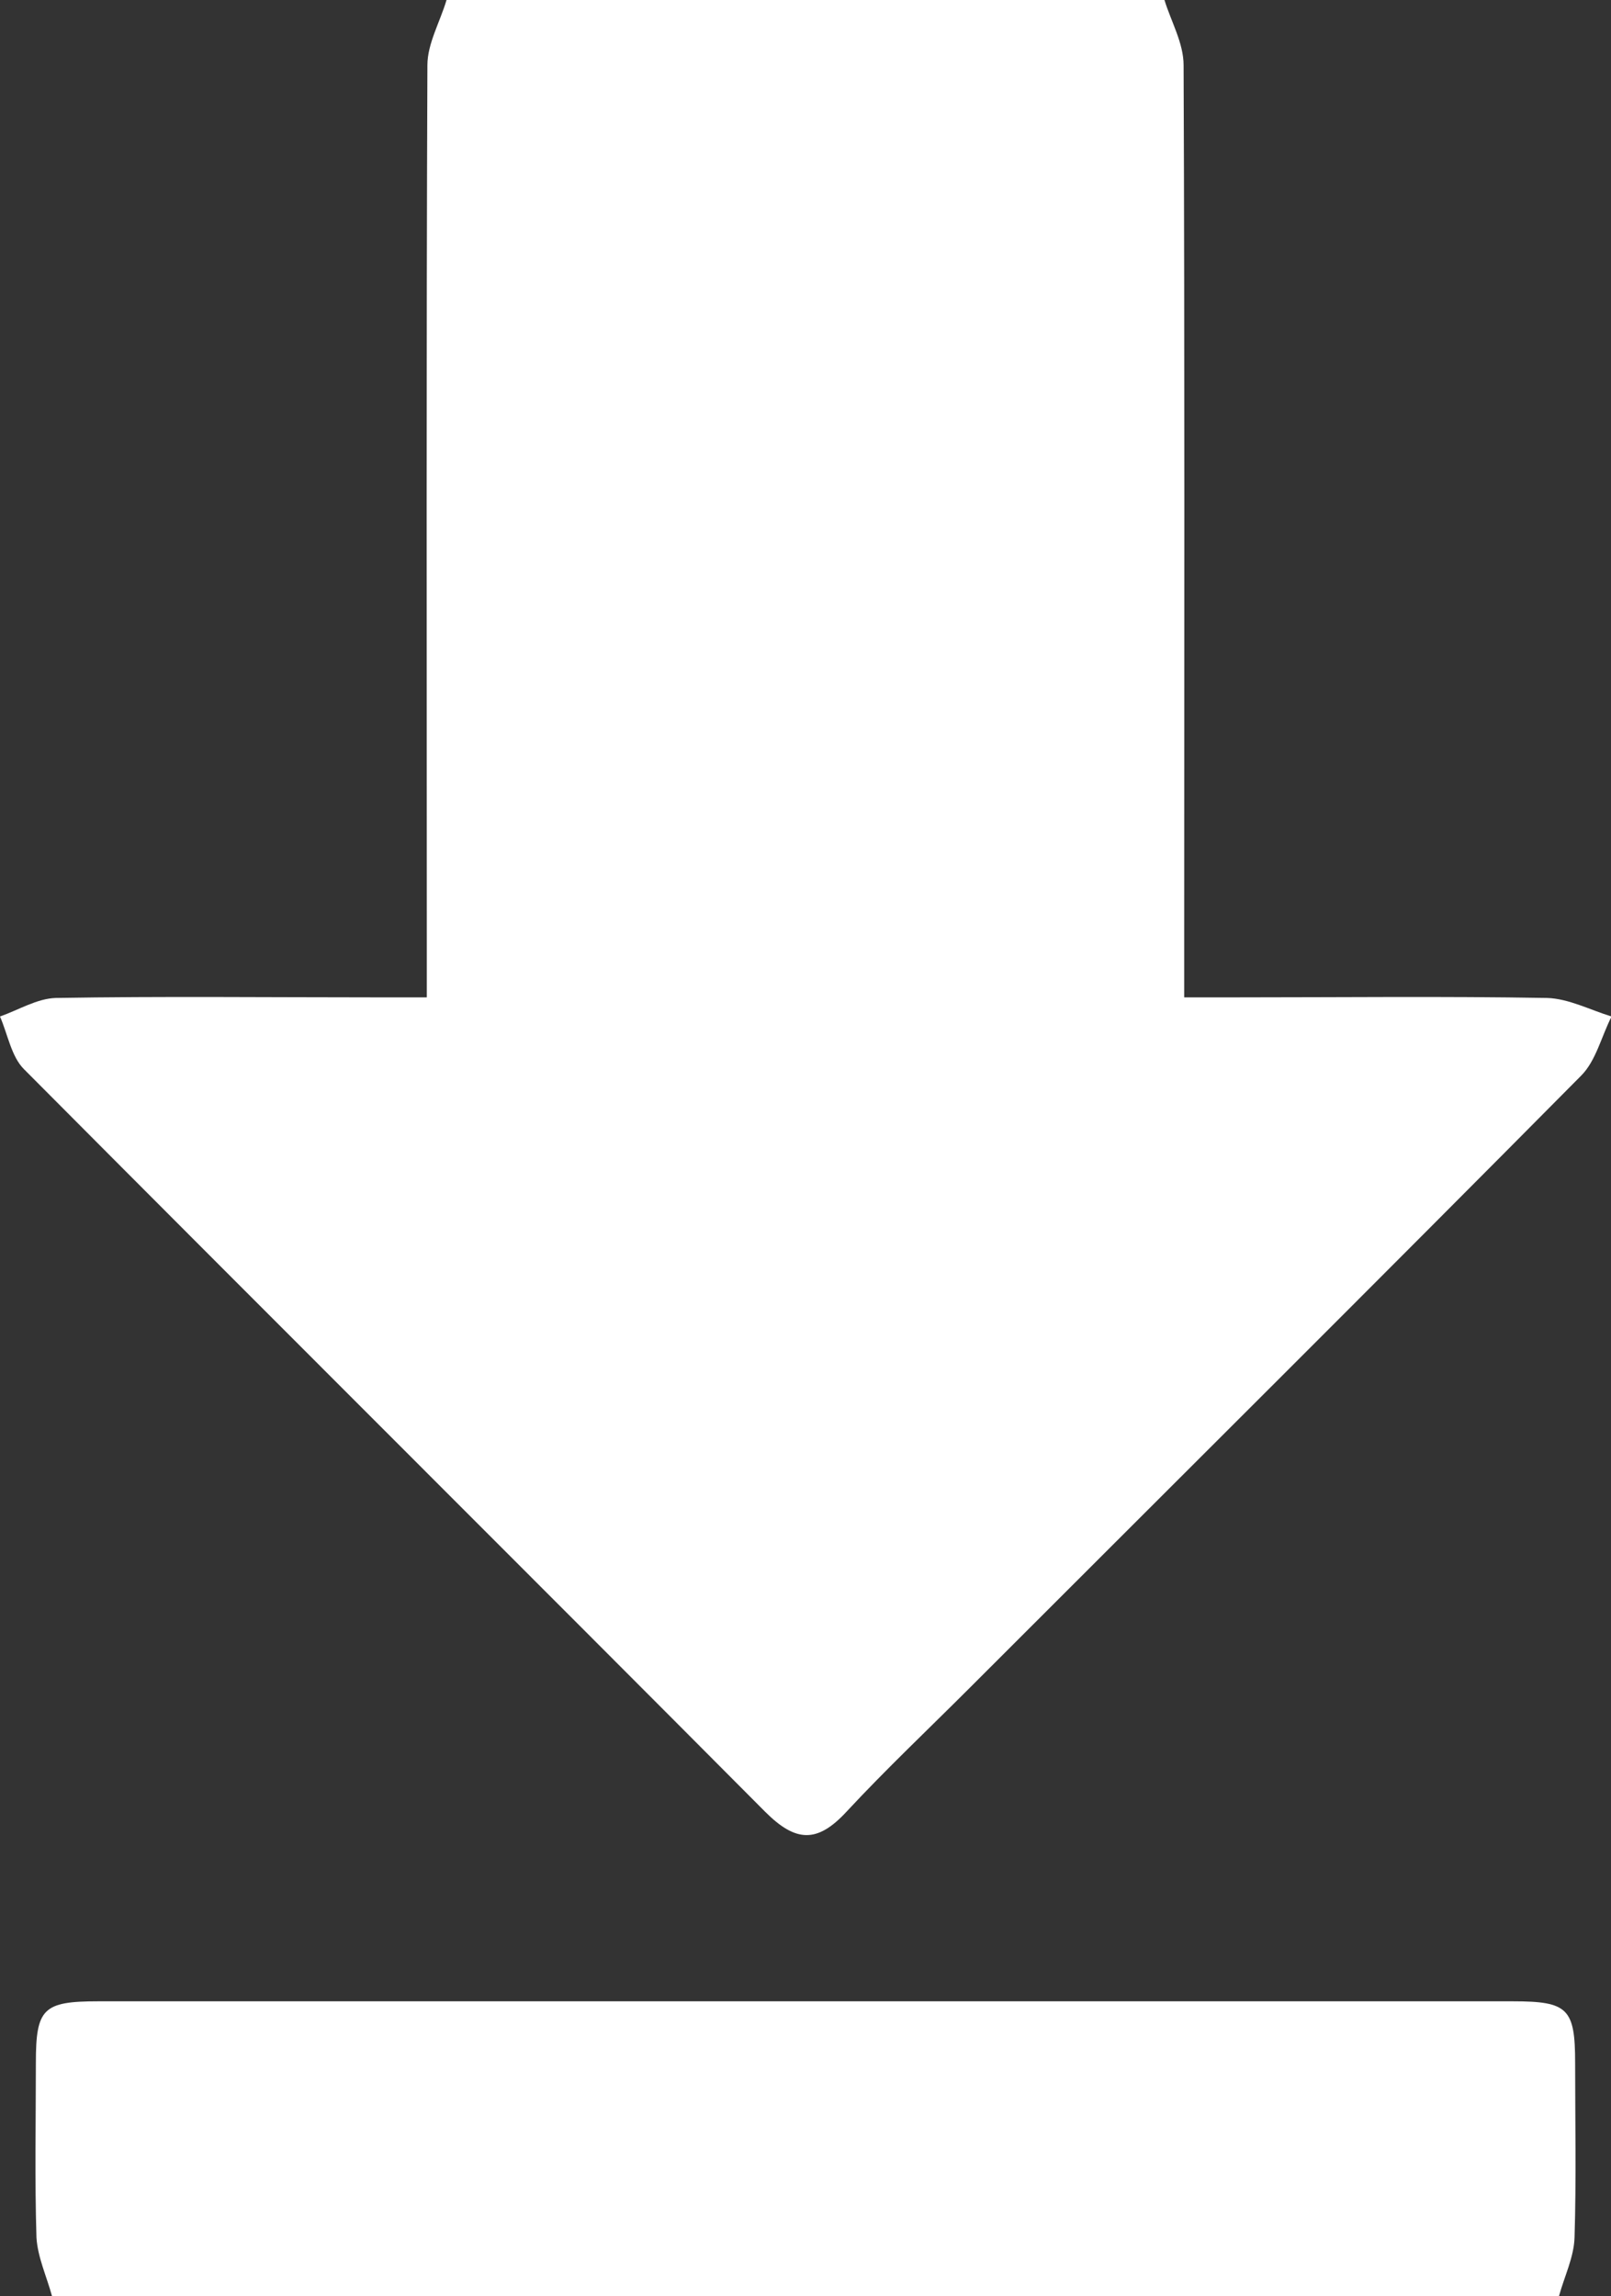 <?xml version="1.0" encoding="UTF-8"?> <!-- Generator: Adobe Illustrator 25.4.1, SVG Export Plug-In . SVG Version: 6.00 Build 0) --> <svg xmlns="http://www.w3.org/2000/svg" xmlns:xlink="http://www.w3.org/1999/xlink" id="Слой_1" x="0px" y="0px" viewBox="0 0 269.5 384" style="enable-background:new 0 0 269.5 384;" xml:space="preserve"><rect x="0" y="0" width="269.5" height="384" fill="#333333" stroke="none"/> <style type="text/css"> .st0{fill:#FFFFFF;} </style> <g> <path class="st0" d="M194.8,0c1.1,3.6,3.2,7.2,3.2,10.9c0.2,48.7,0.1,97.5,0.1,146.2c0,2.9,0,5.9,0,9.7c3.5,0,6.2,0,8.9,0 c17.3,0,34.5-0.2,51.8,0.1c3.6,0.1,7.2,2,10.8,3.1c-1.7,3.3-2.6,7.4-5.1,9.9c-34,34.3-68.2,68.3-102.3,102.4 c-6.9,6.9-14,13.6-20.6,20.7c-4.9,5.3-8.5,5.1-13.6,0C86.7,261.5,45.3,220.3,4,178.8c-2.1-2.1-2.7-5.8-4-8.8c3.1-1.1,6.2-3,9.3-3.1 c17.8-0.3,35.5-0.1,53.3-0.1c2.7,0,5.4,0,8.8,0c0-3.8,0-6.7,0-9.7c0-48.7-0.1-97.5,0.1-146.2c0-3.6,2.1-7.2,3.2-10.9 C114.7,0,154.8,0,194.8,0z"></path> <path class="st0" d="M8.7,384c-0.9-3.3-2.4-6.5-2.6-9.8C5.8,364.5,6,354.7,6,345c0-9.1,1.2-10.3,10.4-10.3c47.4,0,94.9,0,142.3,0 c31.5,0,62.9,0,94.4,0c9.2,0,10.4,1.2,10.4,10.3c0,9.7,0.2,19.5-0.1,29.2c-0.1,3.3-1.7,6.5-2.6,9.8C176.8,384,92.7,384,8.7,384z"></path> </g> </svg> 